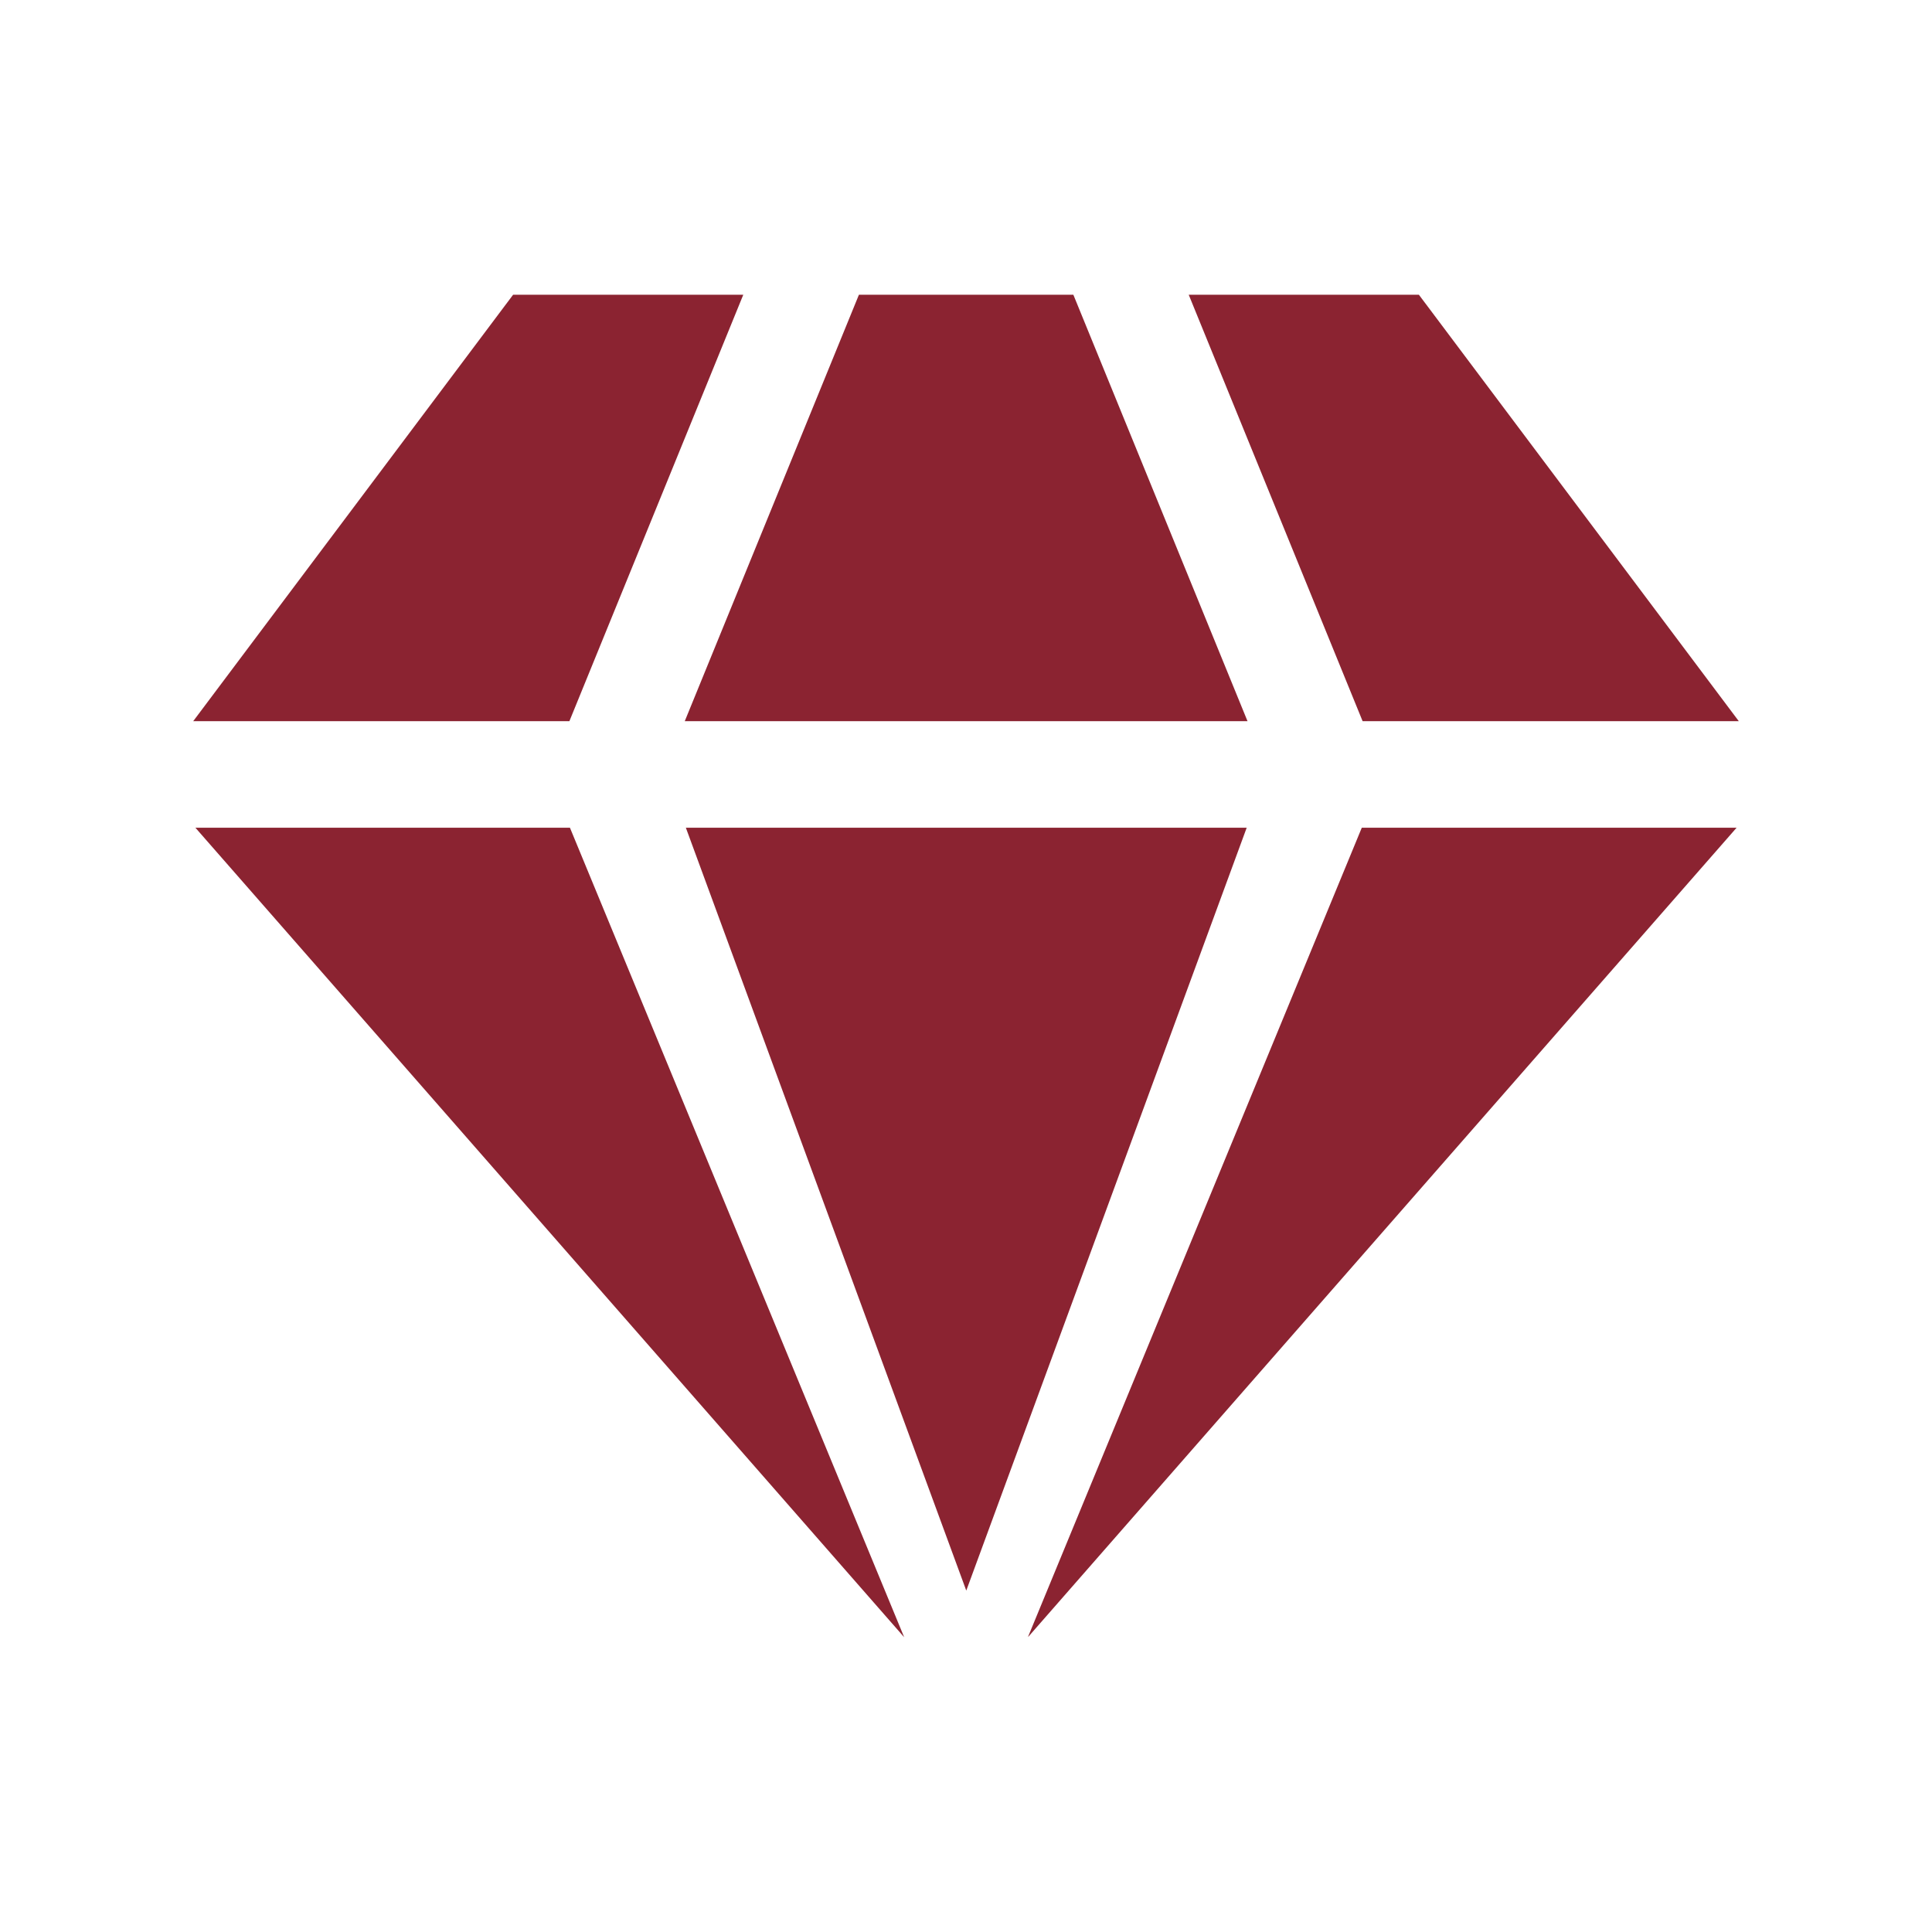 <?xml version="1.0" encoding="UTF-8"?>
<svg id="_레이어_1" data-name="레이어 1" xmlns="http://www.w3.org/2000/svg" viewBox="0 0 70 70">
  <defs>
    <style>
      .cls-1 {
        fill: #8b2331;
      }
    </style>
  </defs>
  <path class="cls-1" d="M37.26,59.3l25.66-29.31h-13.58l-12.09,29.31Z"/>
  <path class="cls-1" d="M20.65,29.99H7.08l25.68,29.33-12.11-29.33Z"/>
  <path class="cls-1" d="M45.16,29.99h-20.31l10.16,27.64,10.16-27.64Z"/>
  <path class="cls-1" d="M43.07,10.68l6.3,15.45h13.63l-11.59-15.45h-8.34Z"/>
  <path class="cls-1" d="M38.88,10.68h-7.76l-6.31,15.45h20.39l-6.31-15.45Z"/>
  <path class="cls-1" d="M26.93,10.68h-8.34l-11.59,15.45h13.63l6.3-15.45Z"/>
</svg>